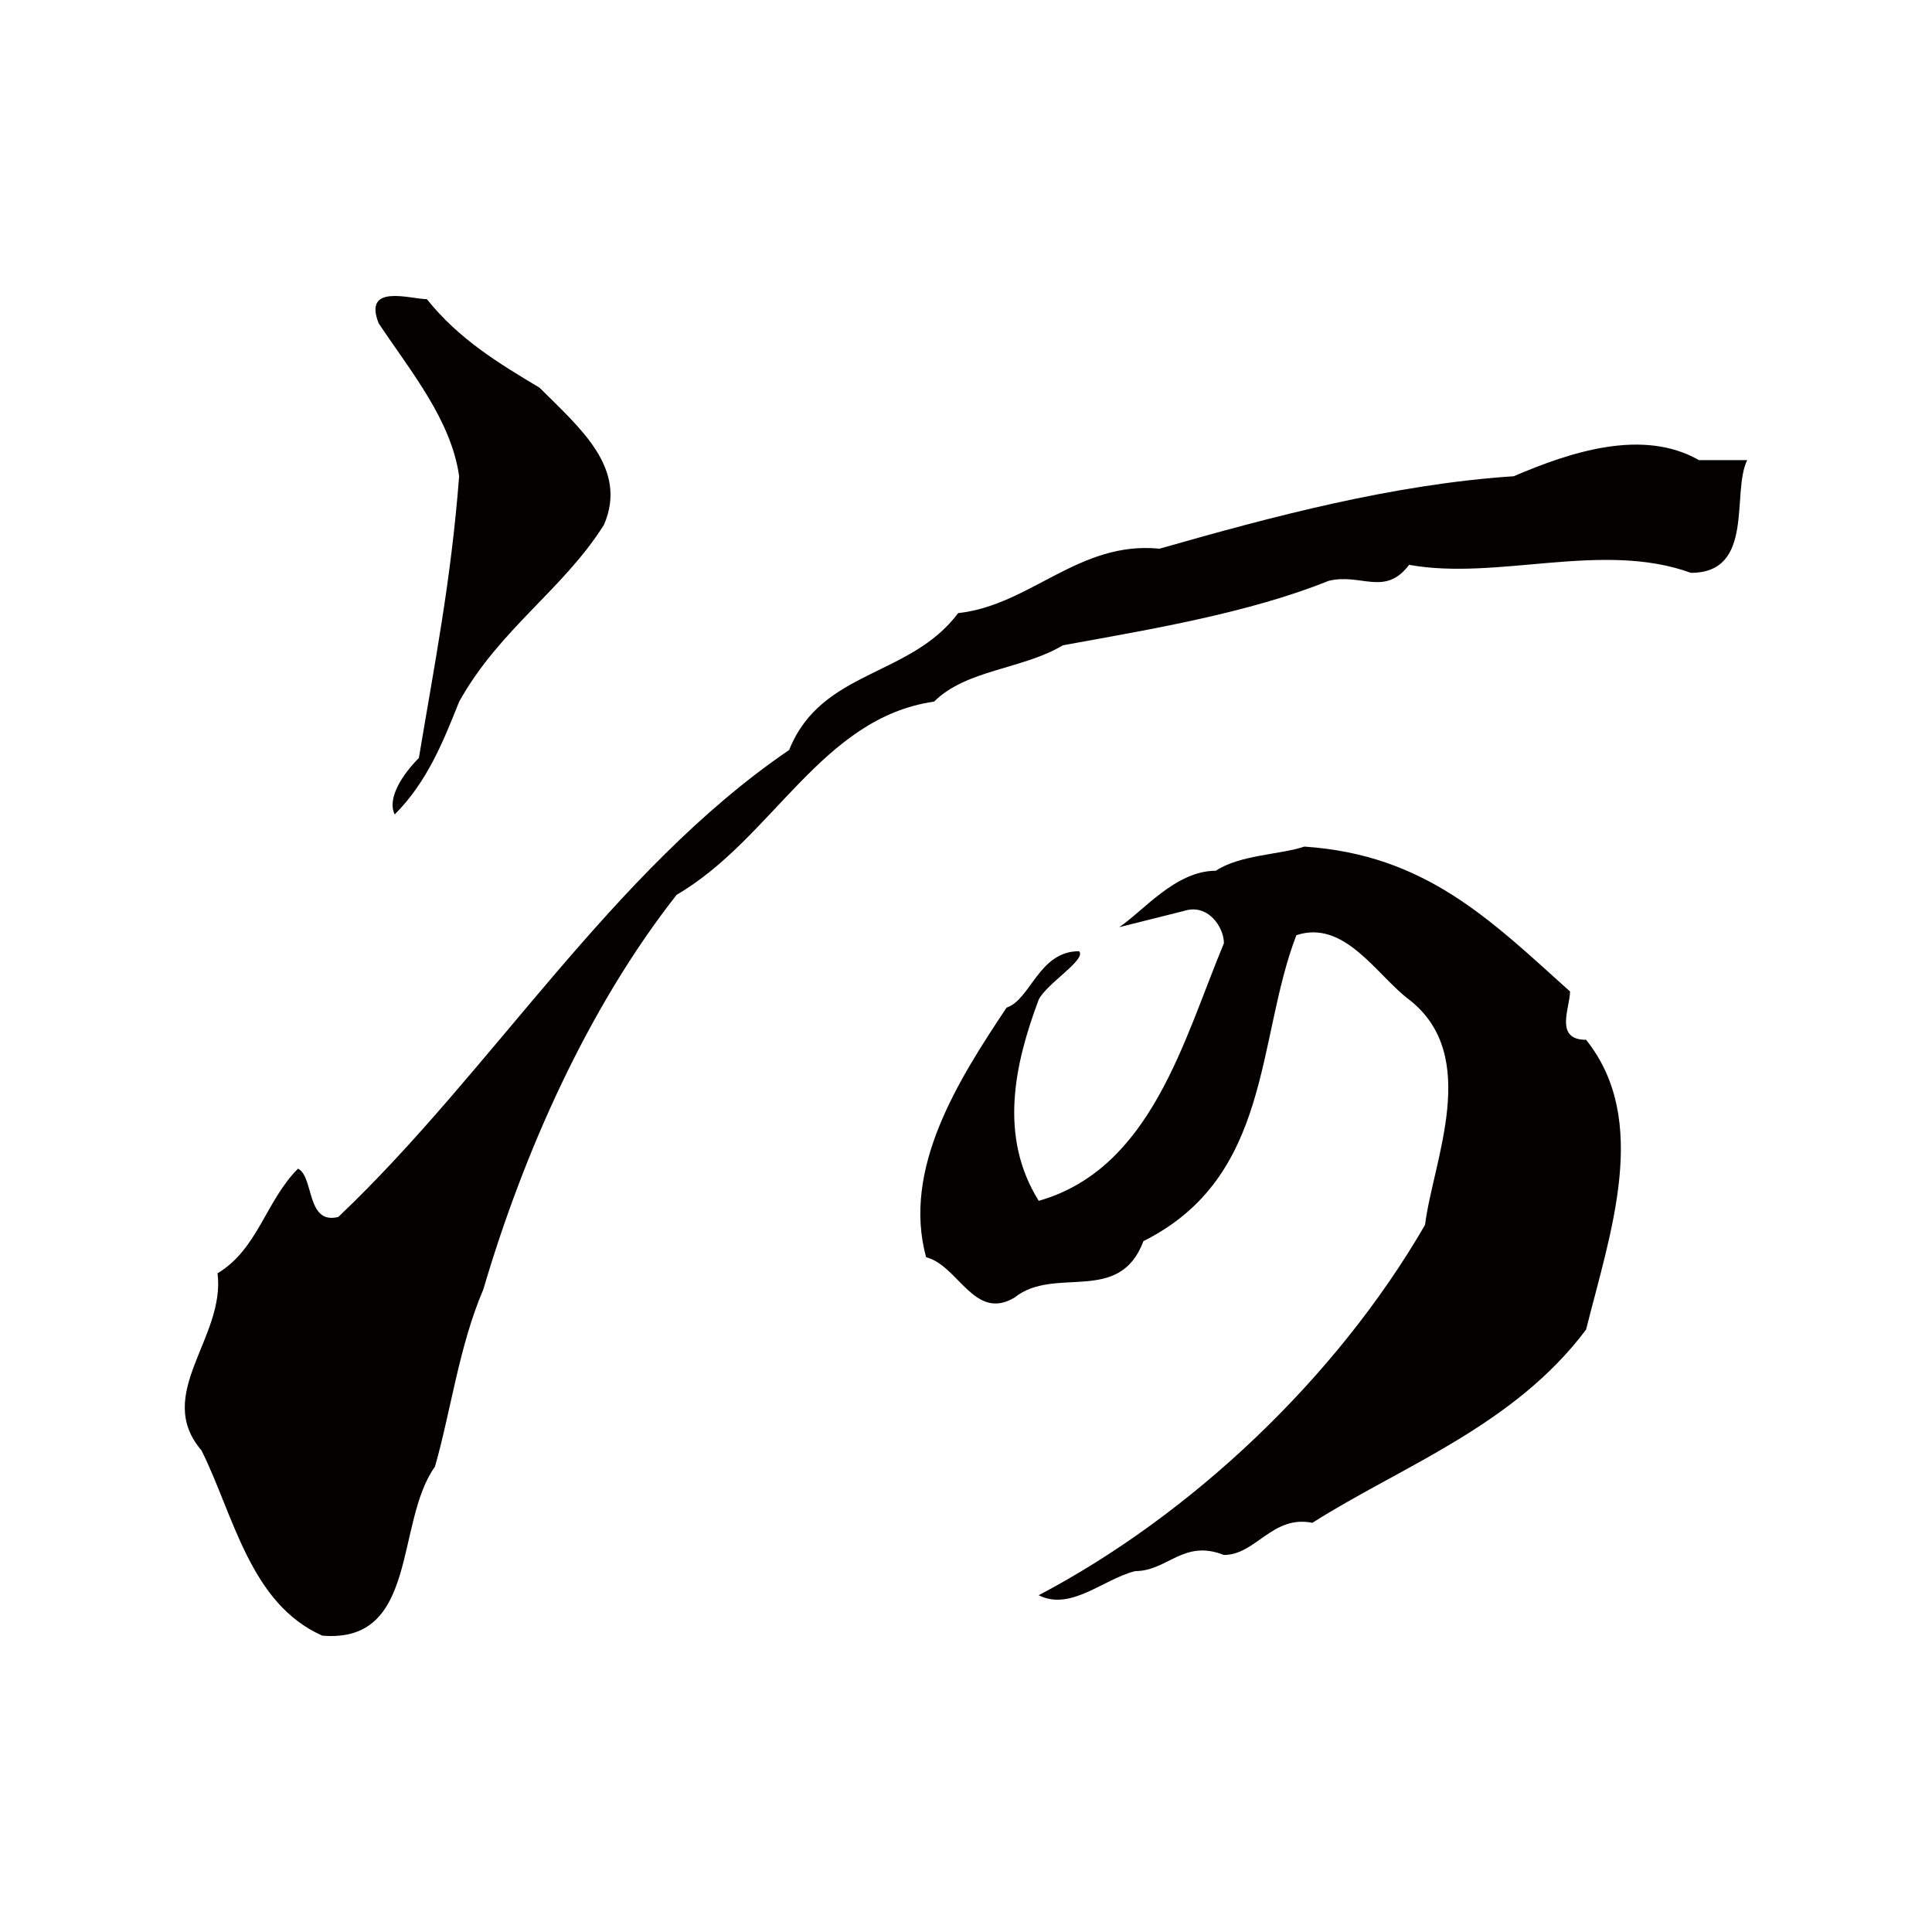 <?xml version="1.0" encoding="UTF-8"?>
<svg id="_圖層_1" data-name="圖層 1" xmlns="http://www.w3.org/2000/svg" viewBox="0 0 200 200">
  <defs>
    <style>
      .cls-1 {
        fill: #040000;
        stroke-width: 0px;
      }
      @media (prefers-color-scheme: dark) {
        path.cls-1 {fill: #FFFFFF;}
      }
    </style>
  </defs>
  <path class="cls-1" d="M44.19,30.97c3.33,4.17,7.5,6.67,11.67,9.17,4.17,4.17,9.17,8.33,6.67,14.17-4.17,6.67-10.84,10.83-15,18.33-1.66,4.17-3.33,8.33-6.67,11.67-.83-1.67.83-4.17,2.5-5.84,1.67-10,3.33-18.34,4.17-29.17-.83-5.84-5-10.83-8.33-15.83-1.66-4.17,3.33-2.5,5-2.5Z"/>
  <path class="cls-1" d="M70.03,92.65c-9.17,11.67-15.83,26.67-20,40.84-2.5,5.83-3.34,12.5-5,18.33-4.17,5.84-1.67,18.34-11.67,17.5-7.5-3.33-9.17-12.5-12.5-19.17-5-5.84,2.5-11.67,1.66-18.34,4.17-2.5,5-7.5,8.33-10.83,1.67.83.83,5.83,4.17,5,15.83-15,28.33-35.84,46.67-48.34,3.33-8.33,12.5-7.5,17.5-14.17,7.5-.83,12.5-7.5,20.84-6.67,11.67-3.33,24.17-6.67,36.67-7.5,5.84-2.5,13.34-5,19.17-1.67h5c-1.66,3.34.84,11.67-5.83,11.67-9.17-3.34-20.01.83-29.17-.83-2.5,3.33-5,.83-8.33,1.66-8.33,3.34-18.34,5-27.51,6.67-4.17,2.5-10,2.5-13.33,5.83-11.67,1.67-16.67,14.17-26.67,20.01Z"/>
  <path class="cls-1" d="M145.87,103.48c-3.34-2.5-6.67-8.33-11.67-6.67-4.17,10.83-2.5,25-15.83,31.67-2.5,6.67-9.17,2.5-13.34,5.84-4.17,2.5-5.83-3.34-9.16-4.17-2.5-9.17,3.33-18.34,8.33-25.84,2.5-.83,3.33-5.84,7.5-5.84.83.83-3.33,3.33-4.17,5-2.5,6.67-4.17,14.17,0,20.84,11.67-3.33,15-16.67,19.17-26.67,0-1.66-1.66-4.17-4.17-3.33l-6.67,1.67c2.5-1.67,5.83-5.84,10-5.84,2.5-1.66,6.67-1.66,9.17-2.5,12.5.84,19.17,7.5,27.5,15,0,1.67-1.67,5,1.66,5,6.67,8.33,2.5,20,0,30-7.5,10-19.17,14.17-28.33,20-4.17-.83-5.84,3.33-9.17,3.33-4.17-1.66-5.83,1.67-9.17,1.67-3.33.83-6.66,4.17-10,2.5,15.83-8.33,30.83-22.5,40-38.34.83-6.67,5.84-17.5-1.66-23.33Z"/>
</svg>
